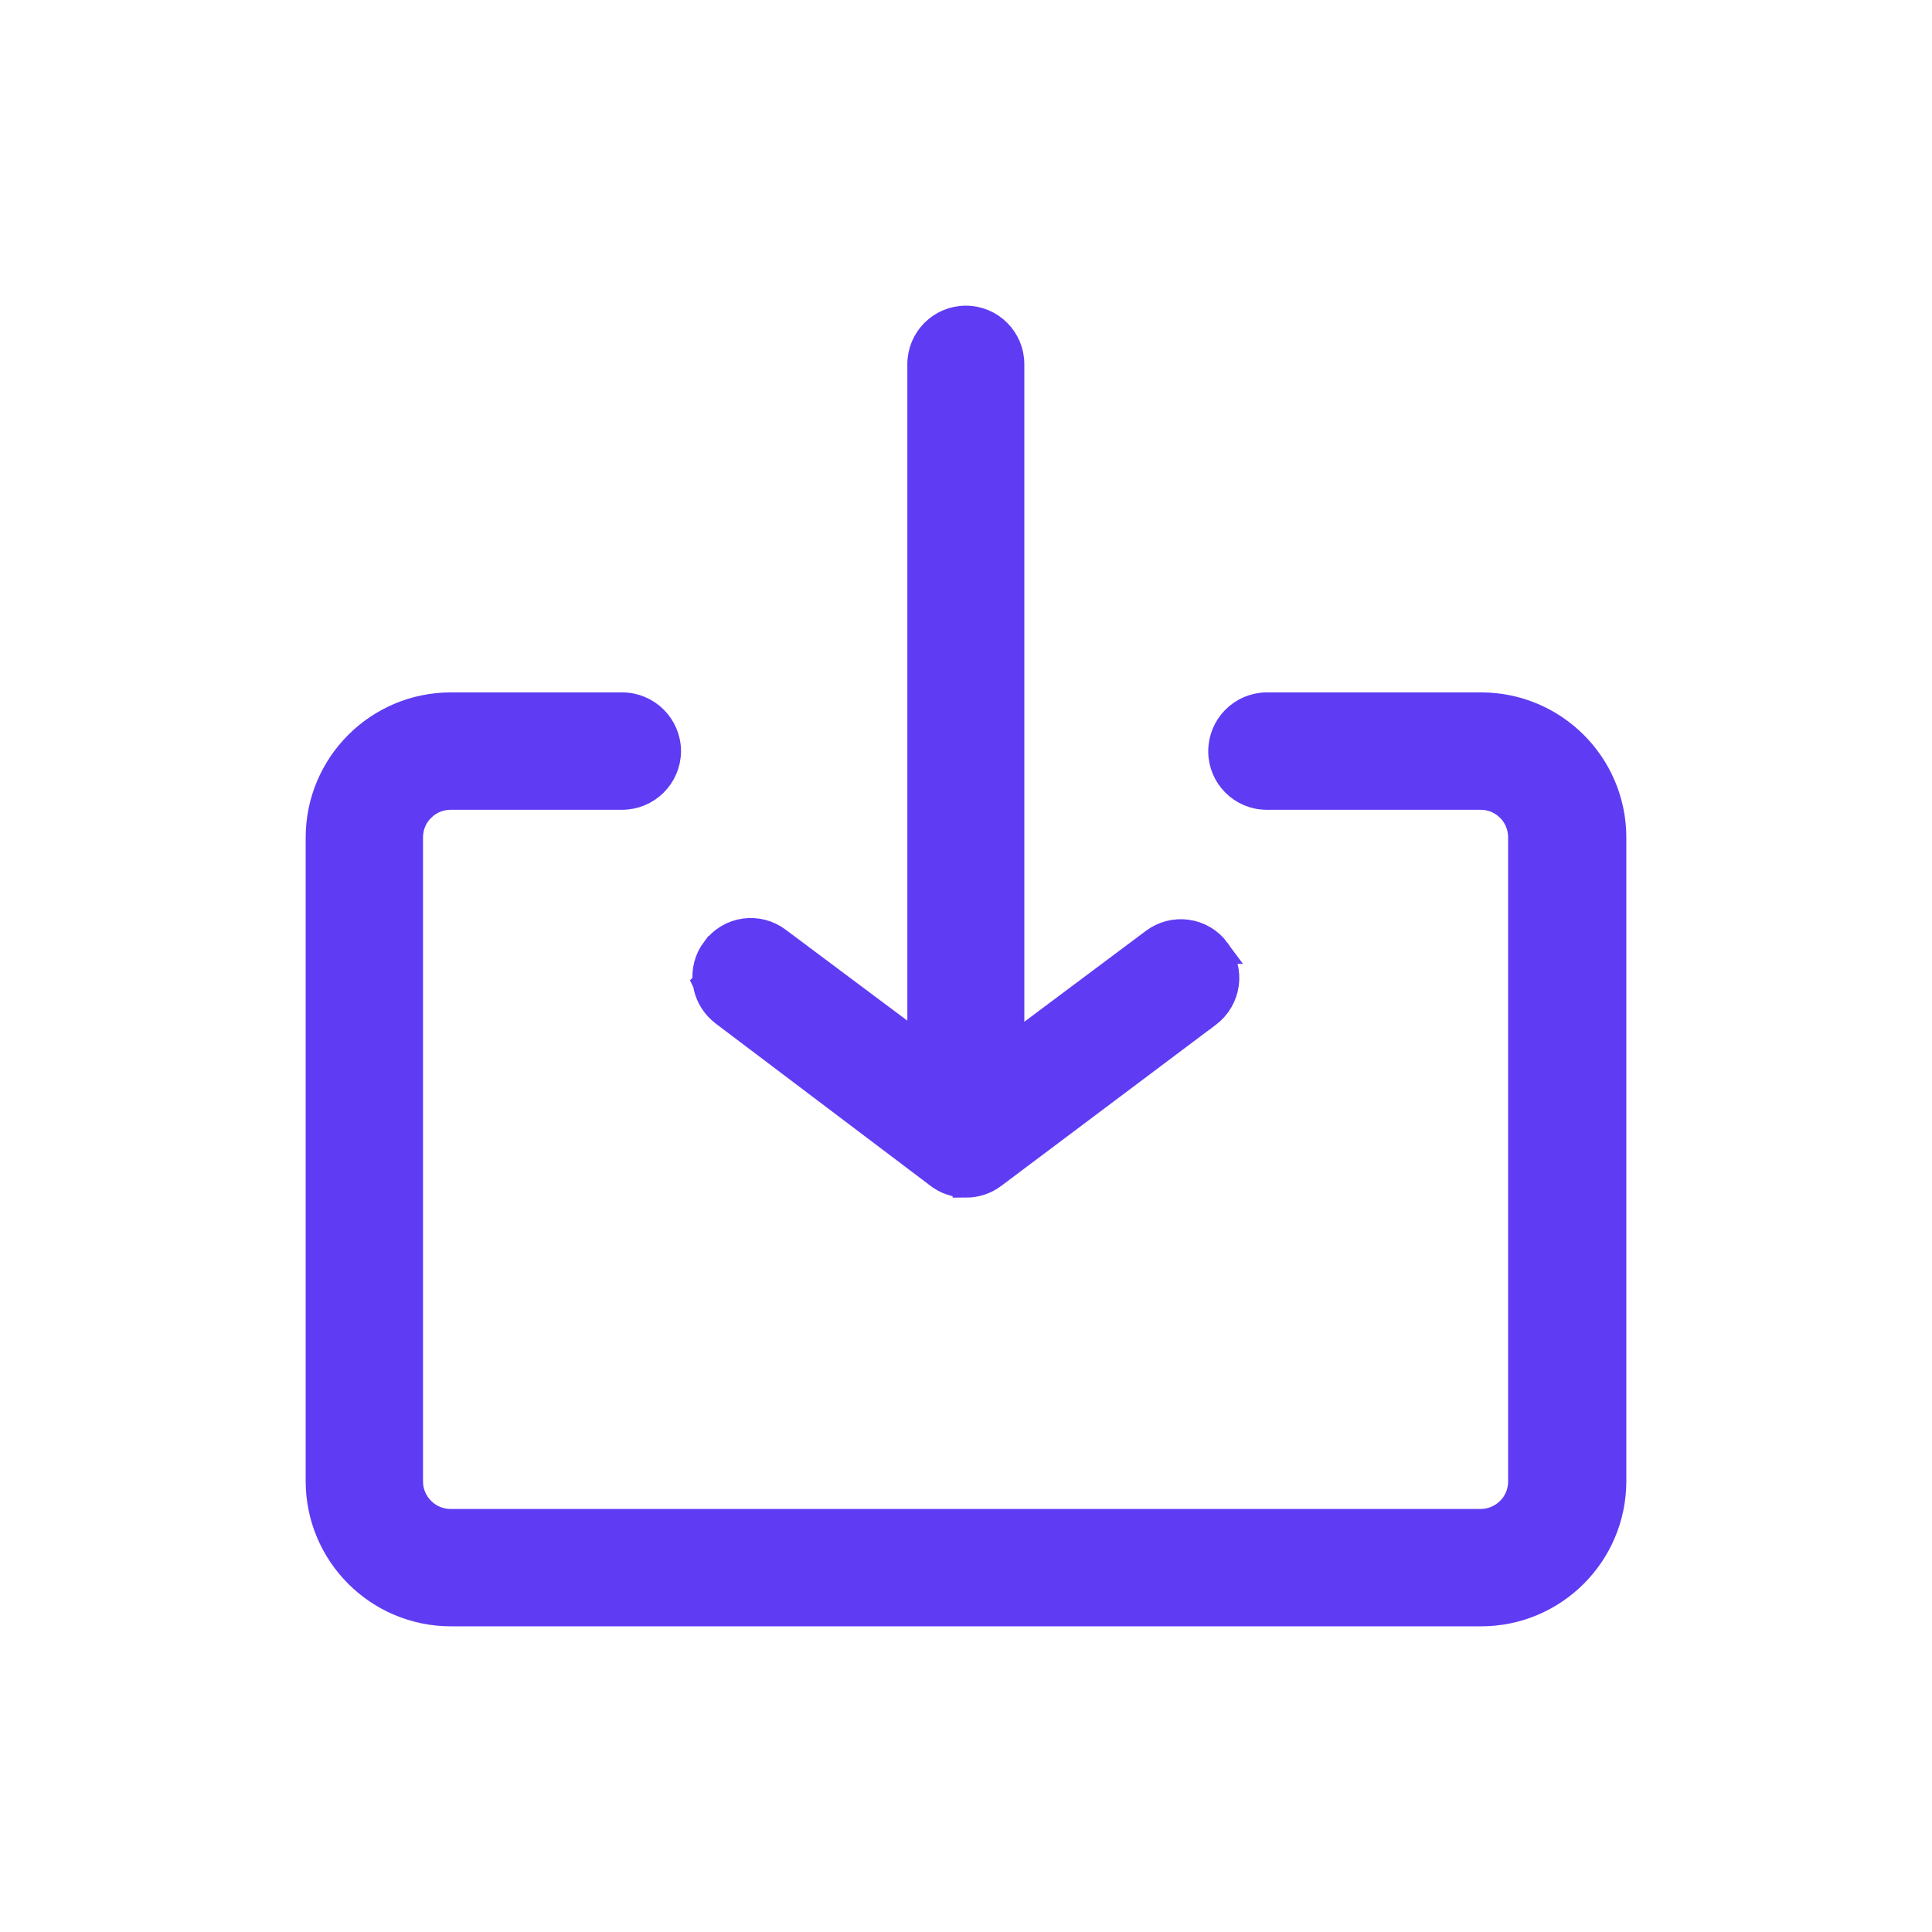 <svg width="42" height="42" viewBox="0 0 42 42" fill="none" xmlns="http://www.w3.org/2000/svg">
<path d="M35.068 32.196C35.068 33.783 33.783 35.068 32.196 35.068H9.804C8.217 35.068 6.932 33.783 6.932 32.196V18.21C6.932 16.624 8.217 15.339 9.804 15.339H13.524C14.073 15.339 14.517 15.783 14.518 16.332V16.336C14.511 16.879 14.068 17.317 13.524 17.317H9.801C9.565 17.315 9.339 17.408 9.172 17.574H9.171C9.004 17.739 8.909 17.965 8.909 18.201V32.199C8.907 32.436 9.001 32.663 9.169 32.83L9.17 32.831C9.337 32.999 9.564 33.092 9.801 33.091H32.194C32.429 33.089 32.654 32.993 32.818 32.826L32.877 32.761C33.004 32.603 33.074 32.405 33.072 32.199V18.201C33.072 17.746 32.728 17.37 32.284 17.322L32.194 17.317H27.537C26.993 17.317 26.553 16.875 26.553 16.332C26.553 15.787 26.99 15.346 27.533 15.339H32.196C33.779 15.339 35.063 16.617 35.068 18.2V32.196Z" fill="#603BF4" stroke="#603BF4" stroke-width="0.574"/>
<path d="M20.996 6.932C21.54 6.932 21.981 7.373 21.981 7.916V22.785L25.079 20.469C25.286 20.311 25.547 20.243 25.806 20.279H25.807C26.066 20.316 26.301 20.455 26.456 20.667H26.455C26.614 20.876 26.681 21.139 26.645 21.396L26.645 21.398C26.607 21.656 26.47 21.891 26.259 22.049L26.183 22.107H26.181L21.59 25.554L21.589 25.555C21.418 25.682 21.208 25.749 20.996 25.749V25.748C20.771 25.75 20.55 25.674 20.374 25.529V25.529L15.733 22.023L15.658 21.96C15.49 21.806 15.38 21.599 15.348 21.372L15.347 21.37L15.348 21.369C15.312 21.11 15.38 20.846 15.541 20.636H15.542C15.697 20.427 15.928 20.29 16.184 20.253H16.186C16.444 20.218 16.705 20.285 16.913 20.444L20.012 22.761V7.916C20.012 7.373 20.453 6.932 20.996 6.932Z" fill="#603BF4" stroke="#603BF4" stroke-width="0.574"/>
</svg>
